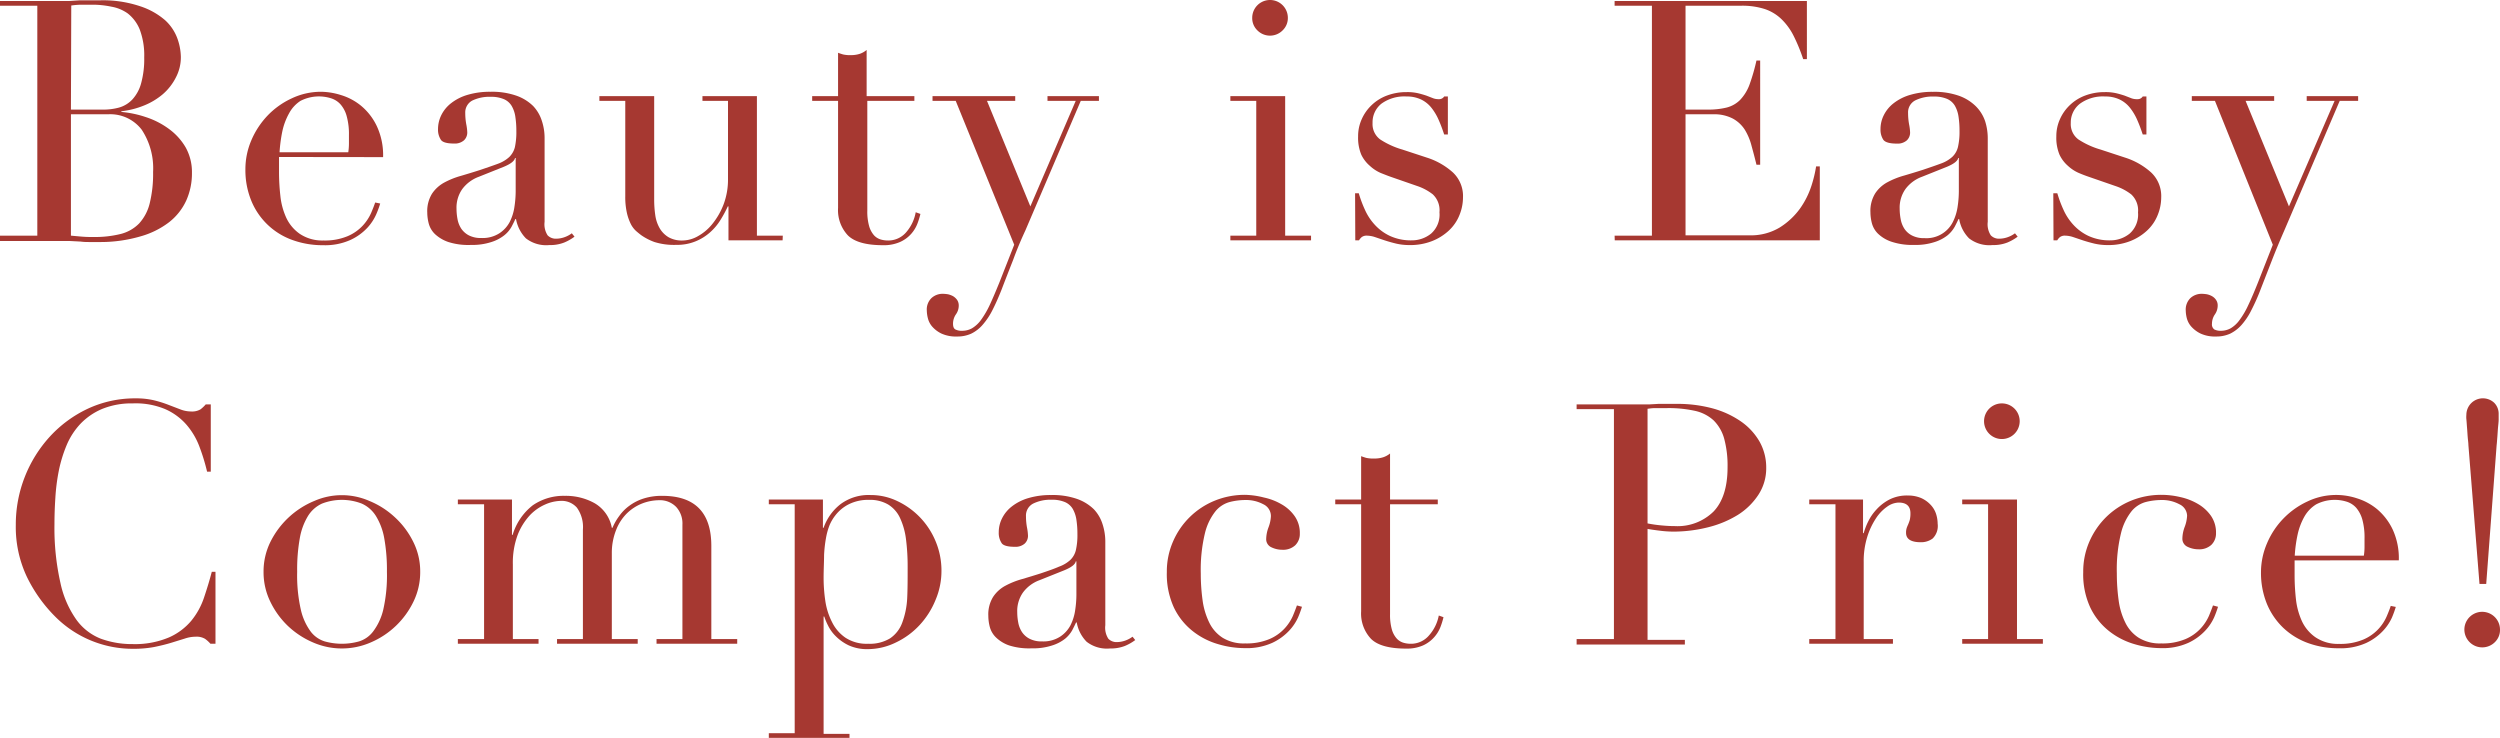 <svg xmlns="http://www.w3.org/2000/svg" viewBox="0 0 371.84 109.75"><defs><style>.cls-1{fill:#a63831;}</style></defs><g id="text"><path class="cls-1" d="M0,35.05H5.55V.85H0V.15H8.75l1.52,0L11.85.05c.53,0,1.05,0,1.55,0l1.45,0a17.28,17.28,0,0,1,6,.88A10.74,10.74,0,0,1,24.55,3,6.87,6.87,0,0,1,26.4,5.77a8.57,8.57,0,0,1,.5,2.68,6.45,6.45,0,0,1-.73,3.05A8.18,8.18,0,0,1,24.23,14a10.15,10.15,0,0,1-2.83,1.7,12.68,12.68,0,0,1-3.35.85v.1a15.63,15.63,0,0,1,3.68.78,12,12,0,0,1,3.4,1.75A9,9,0,0,1,27.6,21.9a7.52,7.52,0,0,1,.95,3.8,9.85,9.85,0,0,1-.85,4.13,8.69,8.69,0,0,1-2.55,3.22,12.53,12.53,0,0,1-4.3,2.12A21.1,21.1,0,0,1,14.8,36c-.47,0-.92,0-1.38,0s-.92,0-1.42-.07l-1.55-.08-1.7,0H0ZM10.55,16.3h4.6A8.88,8.88,0,0,0,17.7,16a4.35,4.35,0,0,0,2-1.22A5.81,5.81,0,0,0,21,12.35a13.49,13.49,0,0,0,.45-3.8,10.91,10.91,0,0,0-.67-4.17A5.78,5.78,0,0,0,19,2a5.88,5.88,0,0,0-2.4-1A13.93,13.93,0,0,0,14,.7l-1.82,0a11.2,11.2,0,0,0-1.58.12Zm0,18.75,1.33.12a18.36,18.36,0,0,0,2.07.08,15.72,15.72,0,0,0,4-.45,5.83,5.83,0,0,0,2.75-1.57,6.84,6.84,0,0,0,1.57-3,18.29,18.29,0,0,0,.5-4.65,10.4,10.4,0,0,0-1.7-6.3A5.89,5.89,0,0,0,16.05,17h-5.5Z"/><path class="cls-1" d="M41.5,23.35c0,.33,0,.67,0,1s0,.79,0,1.32a32.11,32.11,0,0,0,.2,3.45,10.3,10.3,0,0,0,.87,3.25,6,6,0,0,0,2,2.4,6,6,0,0,0,3.53,1,8.78,8.78,0,0,0,3.62-.65,6.59,6.59,0,0,0,2.25-1.58,6.85,6.85,0,0,0,1.23-1.87c.27-.63.47-1.15.6-1.55l.75.15a13.51,13.51,0,0,1-.58,1.58,7.24,7.24,0,0,1-1.35,2.05,8,8,0,0,1-2.5,1.79,9.17,9.17,0,0,1-4.07.78,13.13,13.13,0,0,1-4.63-.8,10.35,10.35,0,0,1-6.07-5.88,12,12,0,0,1-.85-4.62,10.91,10.91,0,0,1,.87-4.27,12.32,12.32,0,0,1,2.4-3.68,11.8,11.8,0,0,1,3.58-2.57,10.12,10.12,0,0,1,4.4-1,10.23,10.23,0,0,1,3,.5,8.65,8.65,0,0,1,3,1.62,8.86,8.86,0,0,1,2.3,3,10.19,10.19,0,0,1,.93,4.6Zm10.3-.7a8.79,8.79,0,0,0,.1-1.3V20.1a9.94,9.94,0,0,0-.33-2.8,4.38,4.38,0,0,0-.9-1.75,3.15,3.15,0,0,0-1.4-.92A6,6,0,0,0,44.7,15,5,5,0,0,0,43,16.85a9.65,9.65,0,0,0-1,2.65,22.17,22.17,0,0,0-.42,3.15Z"/><path class="cls-1" d="M85.45,35.2a6.91,6.91,0,0,1-1.55.88,5.72,5.72,0,0,1-2.2.37,4.91,4.91,0,0,1-3.48-1,5.49,5.49,0,0,1-1.47-2.87h-.1c-.13.3-.32.68-.55,1.12A4.28,4.28,0,0,1,75,35a6,6,0,0,1-1.92,1,9.09,9.09,0,0,1-3,.43A9.82,9.82,0,0,1,66.7,36a5.53,5.53,0,0,1-2-1.18,3.41,3.41,0,0,1-.93-1.57,6.61,6.61,0,0,1-.22-1.63,4.94,4.94,0,0,1,.7-2.8,5.15,5.15,0,0,1,1.83-1.67,12,12,0,0,1,2.5-1c.91-.27,1.84-.55,2.77-.85,1.1-.37,2-.68,2.73-.95a5,5,0,0,0,1.67-1,3.13,3.13,0,0,0,.83-1.45,10.62,10.62,0,0,0,.22-2.38,13.85,13.85,0,0,0-.15-2.15,4.42,4.42,0,0,0-.55-1.62,2.51,2.51,0,0,0-1.15-1,4.85,4.85,0,0,0-2-.35,5.82,5.82,0,0,0-2.73.57A2,2,0,0,0,69.2,16.8a9.46,9.46,0,0,0,.15,1.68,7.39,7.39,0,0,1,.15,1.22,1.58,1.58,0,0,1-.5,1.18,2.06,2.06,0,0,1-1.45.47c-1.1,0-1.78-.2-2-.6a2.72,2.72,0,0,1-.4-1.55,4.7,4.7,0,0,1,.5-2.1,5.13,5.13,0,0,1,1.47-1.77,7.31,7.31,0,0,1,2.45-1.23,11.62,11.62,0,0,1,3.38-.45,11,11,0,0,1,3.85.58,6.73,6.73,0,0,1,2.5,1.54A5.72,5.72,0,0,1,80.6,18a8.09,8.09,0,0,1,.4,2.57V33a3,3,0,0,0,.45,2,1.67,1.67,0,0,0,1.3.5,3.71,3.71,0,0,0,1.15-.2,4.09,4.09,0,0,0,1.15-.6ZM76.7,23.5h-.1c-.07.43-.62.87-1.65,1.3L71.2,26.3a5.4,5.4,0,0,0-2.45,1.83,4.81,4.81,0,0,0-.85,2.92,8.38,8.38,0,0,0,.15,1.55A3.86,3.86,0,0,0,68.6,34a3.1,3.1,0,0,0,1.12,1,3.85,3.85,0,0,0,1.88.4,4.6,4.6,0,0,0,2.67-.7A4.55,4.55,0,0,0,75.82,33a7.23,7.23,0,0,0,.7-2.27,15.49,15.49,0,0,0,.18-2.23Z"/><path class="cls-1" d="M116.4,35.75h-8.05V30.7h-.1a18.26,18.26,0,0,1-1.08,2,8.2,8.2,0,0,1-1.55,1.85,7.45,7.45,0,0,1-2.15,1.34,7.21,7.21,0,0,1-2.87.53A9.78,9.78,0,0,1,97.35,36a8.43,8.43,0,0,1-1.95-1q-.34-.25-.78-.63a3.68,3.68,0,0,1-.77-1,7.41,7.41,0,0,1-.6-1.67A10.75,10.75,0,0,1,93,29.2V15H89.15v-.7H97.3V29.65a16.13,16.13,0,0,0,.17,2.4A5.33,5.33,0,0,0,98.15,34a3.73,3.73,0,0,0,1.3,1.29,4,4,0,0,0,2.1.48,4.71,4.71,0,0,0,2.27-.65A7.27,7.27,0,0,0,106,33.25a10.59,10.59,0,0,0,1.63-2.87,10.48,10.48,0,0,0,.65-3.78V15h-3.8v-.7h8.1V35.05h3.85Z"/><path class="cls-1" d="M120.8,14.3h3.85V7.85c.26.1.51.18.75.25a4.74,4.74,0,0,0,1.2.1A4.21,4.21,0,0,0,127.9,8a3.19,3.19,0,0,0,1-.57V14.3h7.1V15H129V31.35a8,8,0,0,0,.27,2.28A3.58,3.58,0,0,0,130,35a2.2,2.2,0,0,0,1,.62,3.72,3.72,0,0,0,1,.15,3.5,3.5,0,0,0,2.82-1.27,6.17,6.17,0,0,0,1.38-2.93l.7.25a11.63,11.63,0,0,1-.45,1.45,5,5,0,0,1-.93,1.52A4.82,4.82,0,0,1,133.85,36a5.93,5.93,0,0,1-2.5.47q-3.75,0-5.23-1.45a5.5,5.5,0,0,1-1.47-4.1V15H120.8Z"/><path class="cls-1" d="M138.7,14.3H151V15h-4.2l6.45,15.7L160,15H155.8v-.7h7.65V15h-2.7L152.5,34.3q-1,2.14-1.8,4.33c-.57,1.45-1.14,2.9-1.7,4.37-.47,1.2-.94,2.25-1.4,3.15a10.38,10.38,0,0,1-1.48,2.2,5.37,5.37,0,0,1-1.67,1.28,4.92,4.92,0,0,1-2.1.42A5.14,5.14,0,0,1,140,49.6a4.32,4.32,0,0,1-1.37-1.05A3,3,0,0,1,138,47.3a5,5,0,0,1-.15-1.1,2.36,2.36,0,0,1,.7-1.87,2.43,2.43,0,0,1,1.7-.63,5.23,5.23,0,0,1,.75.07,3,3,0,0,1,.75.28,2,2,0,0,1,.6.55,1.47,1.47,0,0,1,.25.85,2.24,2.24,0,0,1-.43,1.32,2.44,2.44,0,0,0-.42,1.38c0,.43.11.72.35.85a2,2,0,0,0,1,.2,3,3,0,0,0,1.47-.37,4.54,4.54,0,0,0,1.33-1.23,13.45,13.45,0,0,0,1.3-2.22c.43-.92.91-2.05,1.45-3.38l2.2-5.6L142.15,15H138.7Z"/><path class="cls-1" d="M183,35.05h3.85V15H183v-.7h8.15V35.05H195v.7H183Zm3.25-32.4a2.65,2.65,0,1,1,5.3,0,2.53,2.53,0,0,1-.78,1.87,2.64,2.64,0,0,1-3.75,0A2.52,2.52,0,0,1,186.25,2.65Z"/><path class="cls-1" d="M201.55,28.75h.55a17.42,17.42,0,0,0,.9,2.42,8.24,8.24,0,0,0,1.47,2.25,7.19,7.19,0,0,0,2.28,1.68,7.47,7.47,0,0,0,3.25.65,4.54,4.54,0,0,0,2.85-1,3.76,3.76,0,0,0,1.25-3.17,3.24,3.24,0,0,0-1-2.68,7.83,7.83,0,0,0-2.27-1.22L207,26.35c-.5-.17-1-.37-1.63-.62a5.73,5.73,0,0,1-1.62-1.06A5.06,5.06,0,0,1,202.47,23a6.54,6.54,0,0,1-.47-2.7,6.13,6.13,0,0,1,.55-2.6,6.52,6.52,0,0,1,1.5-2.1,6.63,6.63,0,0,1,2.27-1.4,8.14,8.14,0,0,1,2.88-.5,7.08,7.08,0,0,1,1.77.18c.45.11.84.23,1.18.34l.9.35a2.27,2.27,0,0,0,.95.18.88.88,0,0,0,.8-.4h.55V20h-.55c-.24-.73-.5-1.44-.8-2.12a8.18,8.18,0,0,0-1.08-1.83,4.4,4.4,0,0,0-1.55-1.25,4.92,4.92,0,0,0-2.17-.45,5.81,5.81,0,0,0-3.73,1.07,3.53,3.53,0,0,0-1.32,2.88,2.83,2.83,0,0,0,1.12,2.43,12.18,12.18,0,0,0,3.33,1.52l3.65,1.2a10.58,10.58,0,0,1,3.85,2.2,4.82,4.82,0,0,1,1.5,3.7,7,7,0,0,1-.53,2.65,6.34,6.34,0,0,1-1.55,2.27,7.91,7.91,0,0,1-2.5,1.58,8.88,8.88,0,0,1-3.37.6,8.59,8.59,0,0,1-2-.22c-.62-.15-1.18-.31-1.7-.48l-1.42-.48a4,4,0,0,0-1.2-.22,1.21,1.21,0,0,0-.8.22,2,2,0,0,0-.4.48h-.55Z"/><path class="cls-1" d="M240.15,35.05h5.55V.85h-5.55V.15h28.6V8.8h-.55a25.71,25.71,0,0,0-1.4-3.42,9.27,9.27,0,0,0-1.8-2.5,6.55,6.55,0,0,0-2.5-1.53,10.93,10.93,0,0,0-3.5-.5h-8.3V16.3H254a11.26,11.26,0,0,0,2.8-.3,4.36,4.36,0,0,0,2-1.12,6.62,6.62,0,0,0,1.4-2.25A29.13,29.13,0,0,0,261.25,9h.55V24.5h-.55c-.24-1-.48-1.9-.73-2.8a8.73,8.73,0,0,0-1-2.4,4.9,4.9,0,0,0-1.8-1.67,5.94,5.94,0,0,0-2.92-.63H250.7v18h9.45a8.32,8.32,0,0,0,4.57-1.17,10.82,10.82,0,0,0,3-2.8,12.48,12.48,0,0,0,1.7-3.38,18.46,18.46,0,0,0,.7-2.9h.55v11h-30.5Z"/><path class="cls-1" d="M300.1,35.2a7.14,7.14,0,0,1-1.55.88,5.75,5.75,0,0,1-2.2.37,4.91,4.91,0,0,1-3.48-1,5.35,5.35,0,0,1-1.47-2.87h-.1c-.14.3-.32.68-.55,1.12A4.59,4.59,0,0,1,289.67,35a6,6,0,0,1-1.92,1,9.09,9.09,0,0,1-3.05.43,9.82,9.82,0,0,1-3.35-.47,5.35,5.35,0,0,1-2-1.18,3.41,3.41,0,0,1-.93-1.57,6.61,6.61,0,0,1-.22-1.63,4.94,4.94,0,0,1,.7-2.8,5,5,0,0,1,1.82-1.67,12,12,0,0,1,2.5-1c.92-.27,1.84-.55,2.78-.85,1.1-.37,2-.68,2.72-.95a4.93,4.93,0,0,0,1.68-1,3,3,0,0,0,.82-1.45,10,10,0,0,0,.23-2.38,13.85,13.85,0,0,0-.15-2.15,4.61,4.61,0,0,0-.55-1.62,2.51,2.51,0,0,0-1.15-1,4.85,4.85,0,0,0-2-.35,5.82,5.82,0,0,0-2.73.57,2,2,0,0,0-1.07,1.88,9.46,9.46,0,0,0,.15,1.68,7.39,7.39,0,0,1,.15,1.22,1.58,1.58,0,0,1-.5,1.18,2.07,2.07,0,0,1-1.45.47c-1.1,0-1.79-.2-2.05-.6a2.72,2.72,0,0,1-.4-1.55,4.57,4.57,0,0,1,.5-2.1,5.13,5.13,0,0,1,1.47-1.77,7.31,7.31,0,0,1,2.45-1.23,11.58,11.58,0,0,1,3.38-.45,11,11,0,0,1,3.85.58,6.81,6.81,0,0,1,2.5,1.54A5.72,5.72,0,0,1,295.25,18a8.38,8.38,0,0,1,.4,2.57V33a3,3,0,0,0,.45,2,1.67,1.67,0,0,0,1.3.5,3.76,3.76,0,0,0,1.15-.2,4.09,4.09,0,0,0,1.15-.6Zm-8.75-11.7h-.1c-.07.43-.62.87-1.65,1.3l-3.75,1.5a5.35,5.35,0,0,0-2.45,1.83,4.81,4.81,0,0,0-.85,2.92,8.38,8.38,0,0,0,.15,1.55,3.86,3.86,0,0,0,.55,1.42,3,3,0,0,0,1.12,1,3.83,3.83,0,0,0,1.88.4A4.39,4.39,0,0,0,290.47,33a7.5,7.5,0,0,0,.7-2.27,15.49,15.49,0,0,0,.18-2.23Z"/><path class="cls-1" d="M305.4,28.75H306a17.42,17.42,0,0,0,.9,2.42,8.24,8.24,0,0,0,1.47,2.25,7.19,7.19,0,0,0,2.28,1.68,7.47,7.47,0,0,0,3.25.65,4.54,4.54,0,0,0,2.85-1A3.76,3.76,0,0,0,318,31.6a3.24,3.24,0,0,0-1-2.68,7.83,7.83,0,0,0-2.27-1.22l-3.9-1.35c-.5-.17-1.05-.37-1.63-.62a5.73,5.73,0,0,1-1.62-1.06A5.06,5.06,0,0,1,306.32,23a6.54,6.54,0,0,1-.47-2.7,6.13,6.13,0,0,1,.55-2.6,6.52,6.52,0,0,1,1.5-2.1,6.63,6.63,0,0,1,2.27-1.4,8.14,8.14,0,0,1,2.88-.5,7.08,7.08,0,0,1,1.77.18c.45.11.84.23,1.18.34l.9.35a2.27,2.27,0,0,0,1,.18.88.88,0,0,0,.8-.4h.55V20h-.55c-.24-.73-.5-1.44-.8-2.12a8.18,8.18,0,0,0-1.08-1.83,4.4,4.4,0,0,0-1.55-1.25,4.92,4.92,0,0,0-2.17-.45,5.81,5.81,0,0,0-3.73,1.07A3.53,3.53,0,0,0,308,18.3a2.83,2.83,0,0,0,1.12,2.43,12.18,12.18,0,0,0,3.33,1.52l3.65,1.2a10.58,10.58,0,0,1,3.85,2.2,4.82,4.82,0,0,1,1.5,3.7,7,7,0,0,1-.53,2.65,6.34,6.34,0,0,1-1.55,2.27,7.91,7.91,0,0,1-2.5,1.58,8.88,8.88,0,0,1-3.37.6,8.59,8.59,0,0,1-2-.22c-.62-.15-1.18-.31-1.7-.48l-1.42-.48a4,4,0,0,0-1.2-.22,1.21,1.21,0,0,0-.8.22,2,2,0,0,0-.4.48h-.55Z"/><path class="cls-1" d="M326,14.3h12.25V15H334l6.45,15.7L347.24,15h-4.15v-.7h7.65V15H348l-8.25,19.3q-.94,2.14-1.8,4.33c-.56,1.45-1.13,2.9-1.7,4.37a30.16,30.16,0,0,1-1.4,3.15,10,10,0,0,1-1.47,2.2,5.53,5.53,0,0,1-1.68,1.28,4.92,4.92,0,0,1-2.1.42,5.09,5.09,0,0,1-2.32-.45,4.48,4.48,0,0,1-1.38-1.05,3.07,3.07,0,0,1-.65-1.25,5,5,0,0,1-.15-1.1,2.39,2.39,0,0,1,.7-1.87,2.47,2.47,0,0,1,1.7-.63,5,5,0,0,1,.75.07,2.7,2.7,0,0,1,.75.28,1.75,1.75,0,0,1,.6.55,1.4,1.4,0,0,1,.25.85,2.3,2.3,0,0,1-.42,1.32,2.45,2.45,0,0,0-.43,1.38.91.91,0,0,0,.35.85,2,2,0,0,0,.95.2,3,3,0,0,0,1.48-.37,4.4,4.4,0,0,0,1.32-1.23,12.17,12.17,0,0,0,1.3-2.22c.44-.92.92-2.05,1.45-3.38l2.2-5.6L329.44,15H326Z"/><path class="cls-1" d="M32.05,95.75H31.3a4.66,4.66,0,0,0-.8-.73,2.47,2.47,0,0,0-1.4-.32,5.21,5.21,0,0,0-1.62.28l-2,.62c-.75.23-1.6.44-2.53.63a16.42,16.42,0,0,1-3.1.27A16.27,16.27,0,0,1,8.1,91.6,21.72,21.72,0,0,1,4,85.8a17.33,17.33,0,0,1-1.65-7.75A19.4,19.4,0,0,1,7.45,64.9a18.12,18.12,0,0,1,5.65-4.13,16.6,16.6,0,0,1,7.1-1.52,11.41,11.41,0,0,1,2.75.3,17.11,17.11,0,0,1,2.15.68l1.75.67a4.39,4.39,0,0,0,1.55.3,2.47,2.47,0,0,0,1.43-.32,5.32,5.32,0,0,0,.77-.73h.75v10H30.8a29.46,29.46,0,0,0-1.15-3.75,10.76,10.76,0,0,0-1.95-3.27,9,9,0,0,0-3.18-2.3A11.38,11.38,0,0,0,19.75,60a11.56,11.56,0,0,0-4.55.82A9.72,9.72,0,0,0,12,63a10.66,10.66,0,0,0-2.08,3.19A20.23,20.23,0,0,0,8.75,70a29.79,29.79,0,0,0-.52,4.11c-.09,1.38-.13,2.69-.13,3.92A37,37,0,0,0,9,86.75a14.76,14.76,0,0,0,2.38,5.45A8.14,8.14,0,0,0,15,95a13.6,13.6,0,0,0,4.75.8,13,13,0,0,0,5.4-1,9.13,9.13,0,0,0,3.3-2.47,10.9,10.9,0,0,0,1.9-3.46c.43-1.28.82-2.55,1.15-3.82h.55Z"/><path class="cls-1" d="M39.2,85.05a9.93,9.93,0,0,1,1.07-4.55,12.7,12.7,0,0,1,6.5-6,10.19,10.19,0,0,1,8.15,0,12.51,12.51,0,0,1,3.75,2.38,12.35,12.35,0,0,1,2.75,3.62,9.81,9.81,0,0,1,1.08,4.55,10,10,0,0,1-1,4.43,12.47,12.47,0,0,1-6.35,6.07,10.72,10.72,0,0,1-8.6,0,12.63,12.63,0,0,1-3.73-2.45,12.49,12.49,0,0,1-2.62-3.62A10,10,0,0,1,39.2,85.05Zm5,0a23,23,0,0,0,.55,5.65,8.72,8.72,0,0,0,1.45,3.22,4.17,4.17,0,0,0,2.1,1.48,9.46,9.46,0,0,0,5.1,0,4.17,4.17,0,0,0,2.1-1.48A8.72,8.72,0,0,0,57,90.7a23,23,0,0,0,.55-5.65,26.37,26.37,0,0,0-.4-5,9.43,9.43,0,0,0-1.23-3.29A4.77,4.77,0,0,0,53.8,74.9a8.19,8.19,0,0,0-5.9,0,4.79,4.79,0,0,0-2.08,1.83A9.43,9.43,0,0,0,44.6,80,26.37,26.37,0,0,0,44.2,85.05Z"/><path class="cls-1" d="M68.1,95.05H72V75H68.1v-.7h8.05v5.25h.1a8.73,8.73,0,0,1,3-4.4,8.08,8.08,0,0,1,4.78-1.4,8.76,8.76,0,0,1,4.42,1.1A5.35,5.35,0,0,1,91,78.5h.1a8.1,8.1,0,0,1,1-1.75,6.55,6.55,0,0,1,1.5-1.52,7.17,7.17,0,0,1,2.12-1.08,8.89,8.89,0,0,1,2.78-.4q7.3,0,7.3,7.45V95.05h3.85v.7h-12v-.7h3.85v-17a3.63,3.63,0,0,0-.93-2.65,3.35,3.35,0,0,0-2.52-1,7.13,7.13,0,0,0-2.5.47,6.88,6.88,0,0,0-2.25,1.43,7.05,7.05,0,0,0-1.63,2.45A9.19,9.19,0,0,0,91,82.3V95.05h3.85v.7h-12v-.7H86.7V78.75a4.91,4.91,0,0,0-.9-3.25,3,3,0,0,0-2.4-1,6,6,0,0,0-2.3.53,7,7,0,0,0-2.33,1.65A9.31,9.31,0,0,0,77,79.55a11.89,11.89,0,0,0-.72,4.4v11.1H80.1v.7h-12Z"/><path class="cls-1" d="M114.35,109.05h3.85V75h-3.85v-.7h8.05v4.2h.1A7.67,7.67,0,0,1,125,75a7,7,0,0,1,4.48-1.37,9.11,9.11,0,0,1,4.05.93,11.41,11.41,0,0,1,5.65,6,11.25,11.25,0,0,1,.85,4.3,11,11,0,0,1-.88,4.37A12.23,12.23,0,0,1,136.75,93a11.51,11.51,0,0,1-3.48,2.55,9.54,9.54,0,0,1-4.17,1,6.57,6.57,0,0,1-2.88-.57,6.92,6.92,0,0,1-1.92-1.36,5.81,5.81,0,0,1-1.15-1.6,8.8,8.8,0,0,1-.55-1.32h-.1v17.45h3.85v.7h-12ZM135,84.3a31.92,31.92,0,0,0-.25-4.13,10.55,10.55,0,0,0-.88-3.12,4.63,4.63,0,0,0-1.75-2,5.33,5.33,0,0,0-2.87-.7,6.38,6.38,0,0,0-3,.65,5.84,5.84,0,0,0-2,1.65,6.34,6.34,0,0,0-.88,1.5,9.93,9.93,0,0,0-.52,1.9,19,19,0,0,0-.28,2.53c0,.94-.07,2.07-.07,3.37a23.59,23.59,0,0,0,.25,3.4,10.12,10.12,0,0,0,1,3.17,6,6,0,0,0,2,2.33,5.75,5.75,0,0,0,3.38.9,5.83,5.83,0,0,0,3.25-.8,4.81,4.81,0,0,0,1.8-2.3,12.1,12.1,0,0,0,.75-3.63C135,87.61,135,86,135,84.3Z"/><path class="cls-1" d="M168.85,95.2a7.14,7.14,0,0,1-1.55.88,5.75,5.75,0,0,1-2.2.37,4.91,4.91,0,0,1-3.48-1,5.42,5.42,0,0,1-1.47-2.87h-.1c-.14.3-.32.68-.55,1.12A4.43,4.43,0,0,1,158.42,95a6,6,0,0,1-1.92,1,9.09,9.09,0,0,1-3.05.43A9.82,9.82,0,0,1,150.1,96a5.35,5.35,0,0,1-1.95-1.18,3.41,3.41,0,0,1-.93-1.57A6.61,6.61,0,0,1,147,91.6a4.94,4.94,0,0,1,.7-2.8,5,5,0,0,1,1.82-1.67,12.24,12.24,0,0,1,2.5-1c.92-.27,1.84-.55,2.78-.85,1.1-.37,2-.68,2.72-1a4.93,4.93,0,0,0,1.68-1,3,3,0,0,0,.82-1.45,10,10,0,0,0,.23-2.38,13.85,13.85,0,0,0-.15-2.15,4.61,4.61,0,0,0-.55-1.62,2.51,2.51,0,0,0-1.15-1,4.85,4.85,0,0,0-2-.35,5.82,5.82,0,0,0-2.73.57,2,2,0,0,0-1.07,1.88,9.46,9.46,0,0,0,.15,1.68,7.39,7.39,0,0,1,.15,1.22,1.58,1.58,0,0,1-.5,1.18,2.07,2.07,0,0,1-1.45.47c-1.1,0-1.79-.2-2-.6a2.72,2.72,0,0,1-.4-1.55,4.57,4.57,0,0,1,.5-2.1,5.13,5.13,0,0,1,1.47-1.77,7.31,7.31,0,0,1,2.45-1.23,11.62,11.62,0,0,1,3.38-.45,11,11,0,0,1,3.85.58,6.81,6.81,0,0,1,2.5,1.54A5.72,5.72,0,0,1,164,78a8.38,8.38,0,0,1,.4,2.57V93a3,3,0,0,0,.45,2,1.67,1.67,0,0,0,1.3.5,3.76,3.76,0,0,0,1.15-.2,4.09,4.09,0,0,0,1.15-.6ZM160.1,83.5H160c-.07.43-.62.87-1.65,1.3l-3.75,1.5a5.35,5.35,0,0,0-2.45,1.83,4.81,4.81,0,0,0-.85,2.92,8.38,8.38,0,0,0,.15,1.55A3.86,3.86,0,0,0,152,94a3,3,0,0,0,1.12,1,3.85,3.85,0,0,0,1.88.4,4.6,4.6,0,0,0,2.67-.7A4.55,4.55,0,0,0,159.22,93a7.23,7.23,0,0,0,.7-2.27,15.49,15.49,0,0,0,.18-2.23Z"/><path class="cls-1" d="M193.65,90.25a15.68,15.68,0,0,1-.58,1.58,7.24,7.24,0,0,1-1.35,2,8.15,8.15,0,0,1-2.5,1.79,9.2,9.2,0,0,1-4.07.78,14,14,0,0,1-4-.6,11,11,0,0,1-3.75-1.93,9.93,9.93,0,0,1-2.78-3.47,11.86,11.86,0,0,1-1.07-5.3,11.11,11.11,0,0,1,.92-4.55,11.44,11.44,0,0,1,6.2-6.08,11.86,11.86,0,0,1,4.53-.87A12.24,12.24,0,0,1,188,74a8.84,8.84,0,0,1,2.6,1,6,6,0,0,1,1.95,1.75,4.33,4.33,0,0,1,.78,2.62,2.35,2.35,0,0,1-.68,1.73,2.64,2.64,0,0,1-1.92.67,3.7,3.7,0,0,1-1.63-.37,1.31,1.31,0,0,1-.77-1.28,5.14,5.14,0,0,1,.35-1.7,5.36,5.36,0,0,0,.35-1.65A1.94,1.94,0,0,0,187.9,75a5.44,5.44,0,0,0-2.65-.63,9.61,9.61,0,0,0-2.28.28A4.15,4.15,0,0,0,180.82,76a8.45,8.45,0,0,0-1.6,3.3,23.2,23.2,0,0,0-.62,6,28.88,28.88,0,0,0,.27,4,10.79,10.79,0,0,0,1,3.32,5.54,5.54,0,0,0,2,2.25,6,6,0,0,0,3.33.83,8.81,8.81,0,0,0,3.62-.65,6.59,6.59,0,0,0,2.25-1.58,6.85,6.85,0,0,0,1.23-1.87c.26-.63.46-1.15.6-1.55Z"/><path class="cls-1" d="M198.6,74.3h3.85V67.85c.26.1.51.18.75.25a4.74,4.74,0,0,0,1.2.1,4.21,4.21,0,0,0,1.3-.18,3.19,3.19,0,0,0,1.05-.57V74.3h7.1V75h-7.1V91.35a8,8,0,0,0,.27,2.28,3.44,3.44,0,0,0,.73,1.35,2.2,2.2,0,0,0,1,.62,3.72,3.72,0,0,0,1,.15,3.51,3.51,0,0,0,2.82-1.27A6.17,6.17,0,0,0,214,91.55l.7.25a11.63,11.63,0,0,1-.45,1.45,5,5,0,0,1-.93,1.52A4.92,4.92,0,0,1,211.65,96a5.93,5.93,0,0,1-2.5.47c-2.5,0-4.25-.48-5.23-1.45a5.5,5.5,0,0,1-1.47-4.1V75H198.6Z"/><path class="cls-1" d="M234.5,95.05h5.55V60.85H234.5v-.7h9.4l1.4,0,1.4-.08c.46,0,.92,0,1.37,0l1.38,0a20,20,0,0,1,5.27.67,13.77,13.77,0,0,1,4.2,1.93,9.32,9.32,0,0,1,2.78,3,7.81,7.81,0,0,1,1,3.9,7.18,7.18,0,0,1-1.15,4,10,10,0,0,1-3.05,3,15.46,15.46,0,0,1-4.43,1.85,21.19,21.19,0,0,1-5.27.65,17.15,17.15,0,0,1-1.8-.12c-.74-.09-1.39-.18-1.95-.28v16.5h5.55v.7H234.5Zm10.55-17.2q1,.2,2.1.3c.73.07,1.38.1,1.95.1a7.63,7.63,0,0,0,5.77-2.17c1.38-1.45,2.08-3.65,2.08-6.58a15.42,15.42,0,0,0-.5-4.25,6.13,6.13,0,0,0-1.58-2.73,6,6,0,0,0-2.8-1.42,18.25,18.25,0,0,0-4.12-.4c-.64,0-1.21,0-1.73,0s-.91.07-1.17.1Z"/><path class="cls-1" d="M269.1,95.05H273V75H269.1v-.7h8v5h.1a9.79,9.79,0,0,1,.65-1.7,7.22,7.22,0,0,1,1.25-1.82,6.93,6.93,0,0,1,1.92-1.48,5.74,5.74,0,0,1,2.73-.6,5,5,0,0,1,2,.38,4.32,4.32,0,0,1,1.4,1,3.58,3.58,0,0,1,.8,1.32,4.91,4.91,0,0,1,.25,1.5,2.61,2.61,0,0,1-.75,2.2,2.87,2.87,0,0,1-1.75.55c-1.47,0-2.2-.47-2.2-1.4a2.14,2.14,0,0,1,.1-.73c.06-.18.14-.36.22-.54a6.48,6.48,0,0,0,.23-.63,4.16,4.16,0,0,0,.1-1c0-1.07-.59-1.6-1.75-1.6a3.08,3.08,0,0,0-1.7.6,6.28,6.28,0,0,0-1.68,1.75,10.87,10.87,0,0,0-1.3,2.78,12.07,12.07,0,0,0-.52,3.72V95.05h4.35v.7H269.1Z"/><path class="cls-1" d="M291.85,95.05h3.85V75h-3.85v-.7H300V95.05h3.85v.7h-12Zm3.25-32.4a2.65,2.65,0,1,1,5.3,0,2.65,2.65,0,1,1-5.3,0Z"/><path class="cls-1" d="M329.9,90.25a15.68,15.68,0,0,1-.58,1.58,7.24,7.24,0,0,1-1.35,2,8.15,8.15,0,0,1-2.5,1.79,9.2,9.2,0,0,1-4.07.78,14,14,0,0,1-3.95-.6,11,11,0,0,1-3.75-1.93,9.93,9.93,0,0,1-2.78-3.47,11.72,11.72,0,0,1-1.07-5.3,11.11,11.11,0,0,1,.92-4.55,11.68,11.68,0,0,1,2.5-3.65,11.55,11.55,0,0,1,3.7-2.43,11.86,11.86,0,0,1,4.53-.87,12.24,12.24,0,0,1,2.77.33,8.84,8.84,0,0,1,2.6,1,6.06,6.06,0,0,1,1.95,1.75,4.33,4.33,0,0,1,.78,2.62,2.35,2.35,0,0,1-.68,1.73,2.64,2.64,0,0,1-1.92.67,3.7,3.7,0,0,1-1.63-.37,1.31,1.31,0,0,1-.77-1.28,5.14,5.14,0,0,1,.35-1.7,5.36,5.36,0,0,0,.35-1.65A1.94,1.94,0,0,0,324.15,75a5.44,5.44,0,0,0-2.65-.63,9.61,9.61,0,0,0-2.28.28A4.15,4.15,0,0,0,317.07,76a8.45,8.45,0,0,0-1.6,3.3,22.76,22.76,0,0,0-.62,6,28.88,28.88,0,0,0,.27,4,10.53,10.53,0,0,0,1,3.32,5.54,5.54,0,0,0,2,2.25,6,6,0,0,0,3.33.83,8.81,8.81,0,0,0,3.62-.65,6.59,6.59,0,0,0,2.25-1.58,6.85,6.85,0,0,0,1.23-1.87c.26-.63.46-1.15.6-1.55Z"/><path class="cls-1" d="M341.29,83.35c0,.33,0,.67,0,1s0,.79,0,1.32a32.11,32.11,0,0,0,.2,3.45,10.57,10.57,0,0,0,.88,3.25,6,6,0,0,0,2,2.4,5.94,5.94,0,0,0,3.52,1,8.83,8.83,0,0,0,3.63-.65,6.59,6.59,0,0,0,3.47-3.45c.27-.63.47-1.15.6-1.55l.75.15a15.09,15.09,0,0,1-.57,1.58,7.24,7.24,0,0,1-1.35,2,8.15,8.15,0,0,1-2.5,1.79,9.21,9.21,0,0,1-4.08.78,13.11,13.11,0,0,1-4.62-.8,10.57,10.57,0,0,1-3.68-2.3,10.44,10.44,0,0,1-2.4-3.58,12.19,12.19,0,0,1-.85-4.62,10.92,10.92,0,0,1,.88-4.27,12,12,0,0,1,6-6.25,9.89,9.89,0,0,1,7.4-.48,8.78,8.78,0,0,1,3,1.62,9,9,0,0,1,2.3,3,10.19,10.19,0,0,1,.92,4.6Zm10.3-.7a8.79,8.79,0,0,0,.1-1.3V80.1a10,10,0,0,0-.32-2.8,4.65,4.65,0,0,0-.9-1.75,3.15,3.15,0,0,0-1.4-.92,6,6,0,0,0-4.58.39,5.12,5.12,0,0,0-1.75,1.83,9.65,9.65,0,0,0-1,2.65,20.8,20.8,0,0,0-.43,3.15Z"/><path class="cls-1" d="M366.54,93.65a2.65,2.65,0,1,1,5.3,0,2.52,2.52,0,0,1-.77,1.87,2.66,2.66,0,0,1-4.53-1.87Zm.6-27.45c0-.3-.06-.68-.1-1.15s-.06-.93-.1-1.4-.06-.89-.1-1.27,0-.65,0-.78a2.46,2.46,0,0,1,4.15-1.68,2.32,2.32,0,0,1,.65,1.68c0,.13,0,.39,0,.78s-.06.8-.1,1.27-.06.93-.1,1.4-.06.85-.1,1.15l-1.55,20.65h-1Z"/></g></svg>